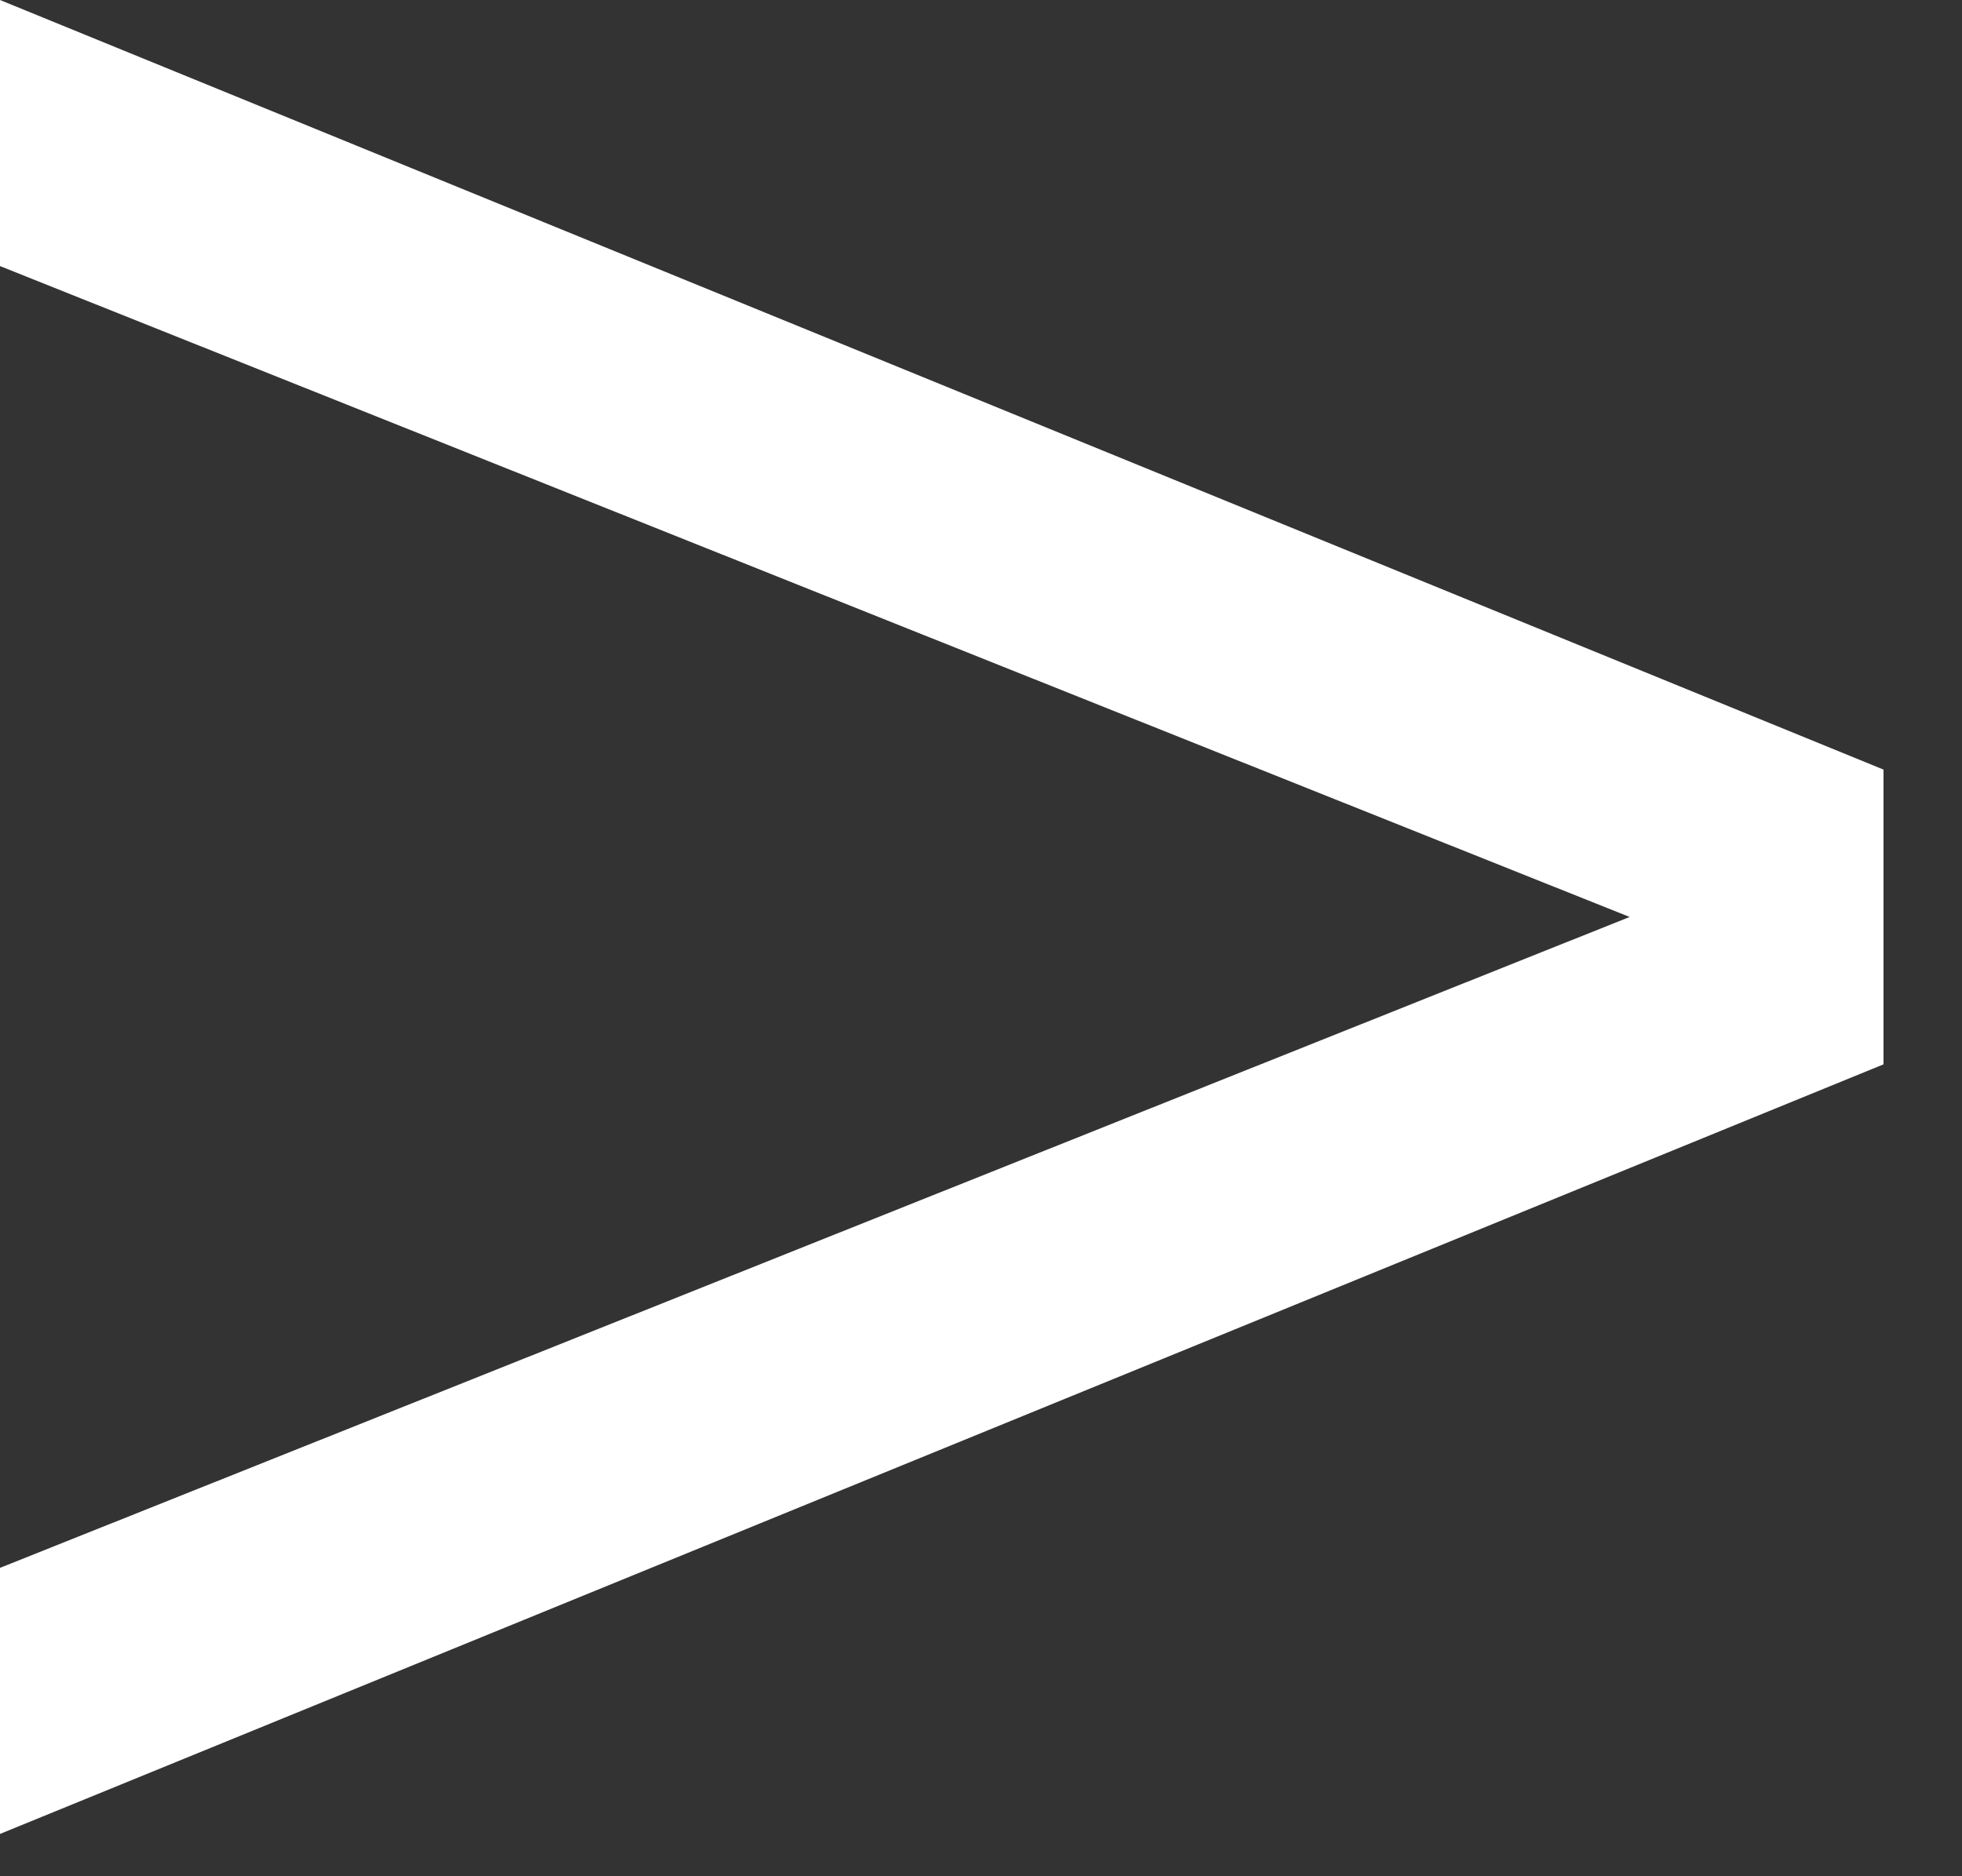 <svg width="23" height="22" viewBox="0 0 23 22" fill="none" xmlns="http://www.w3.org/2000/svg">
<rect x="0" y="0" width="23" height="22" fill="#333333" stroke="none"/>
<path d="M0 21.504V18.384L19.104 10.752L0 3.12V0L22.08 9.024V12.48L0 21.504Z" fill="white"/>
</svg>
